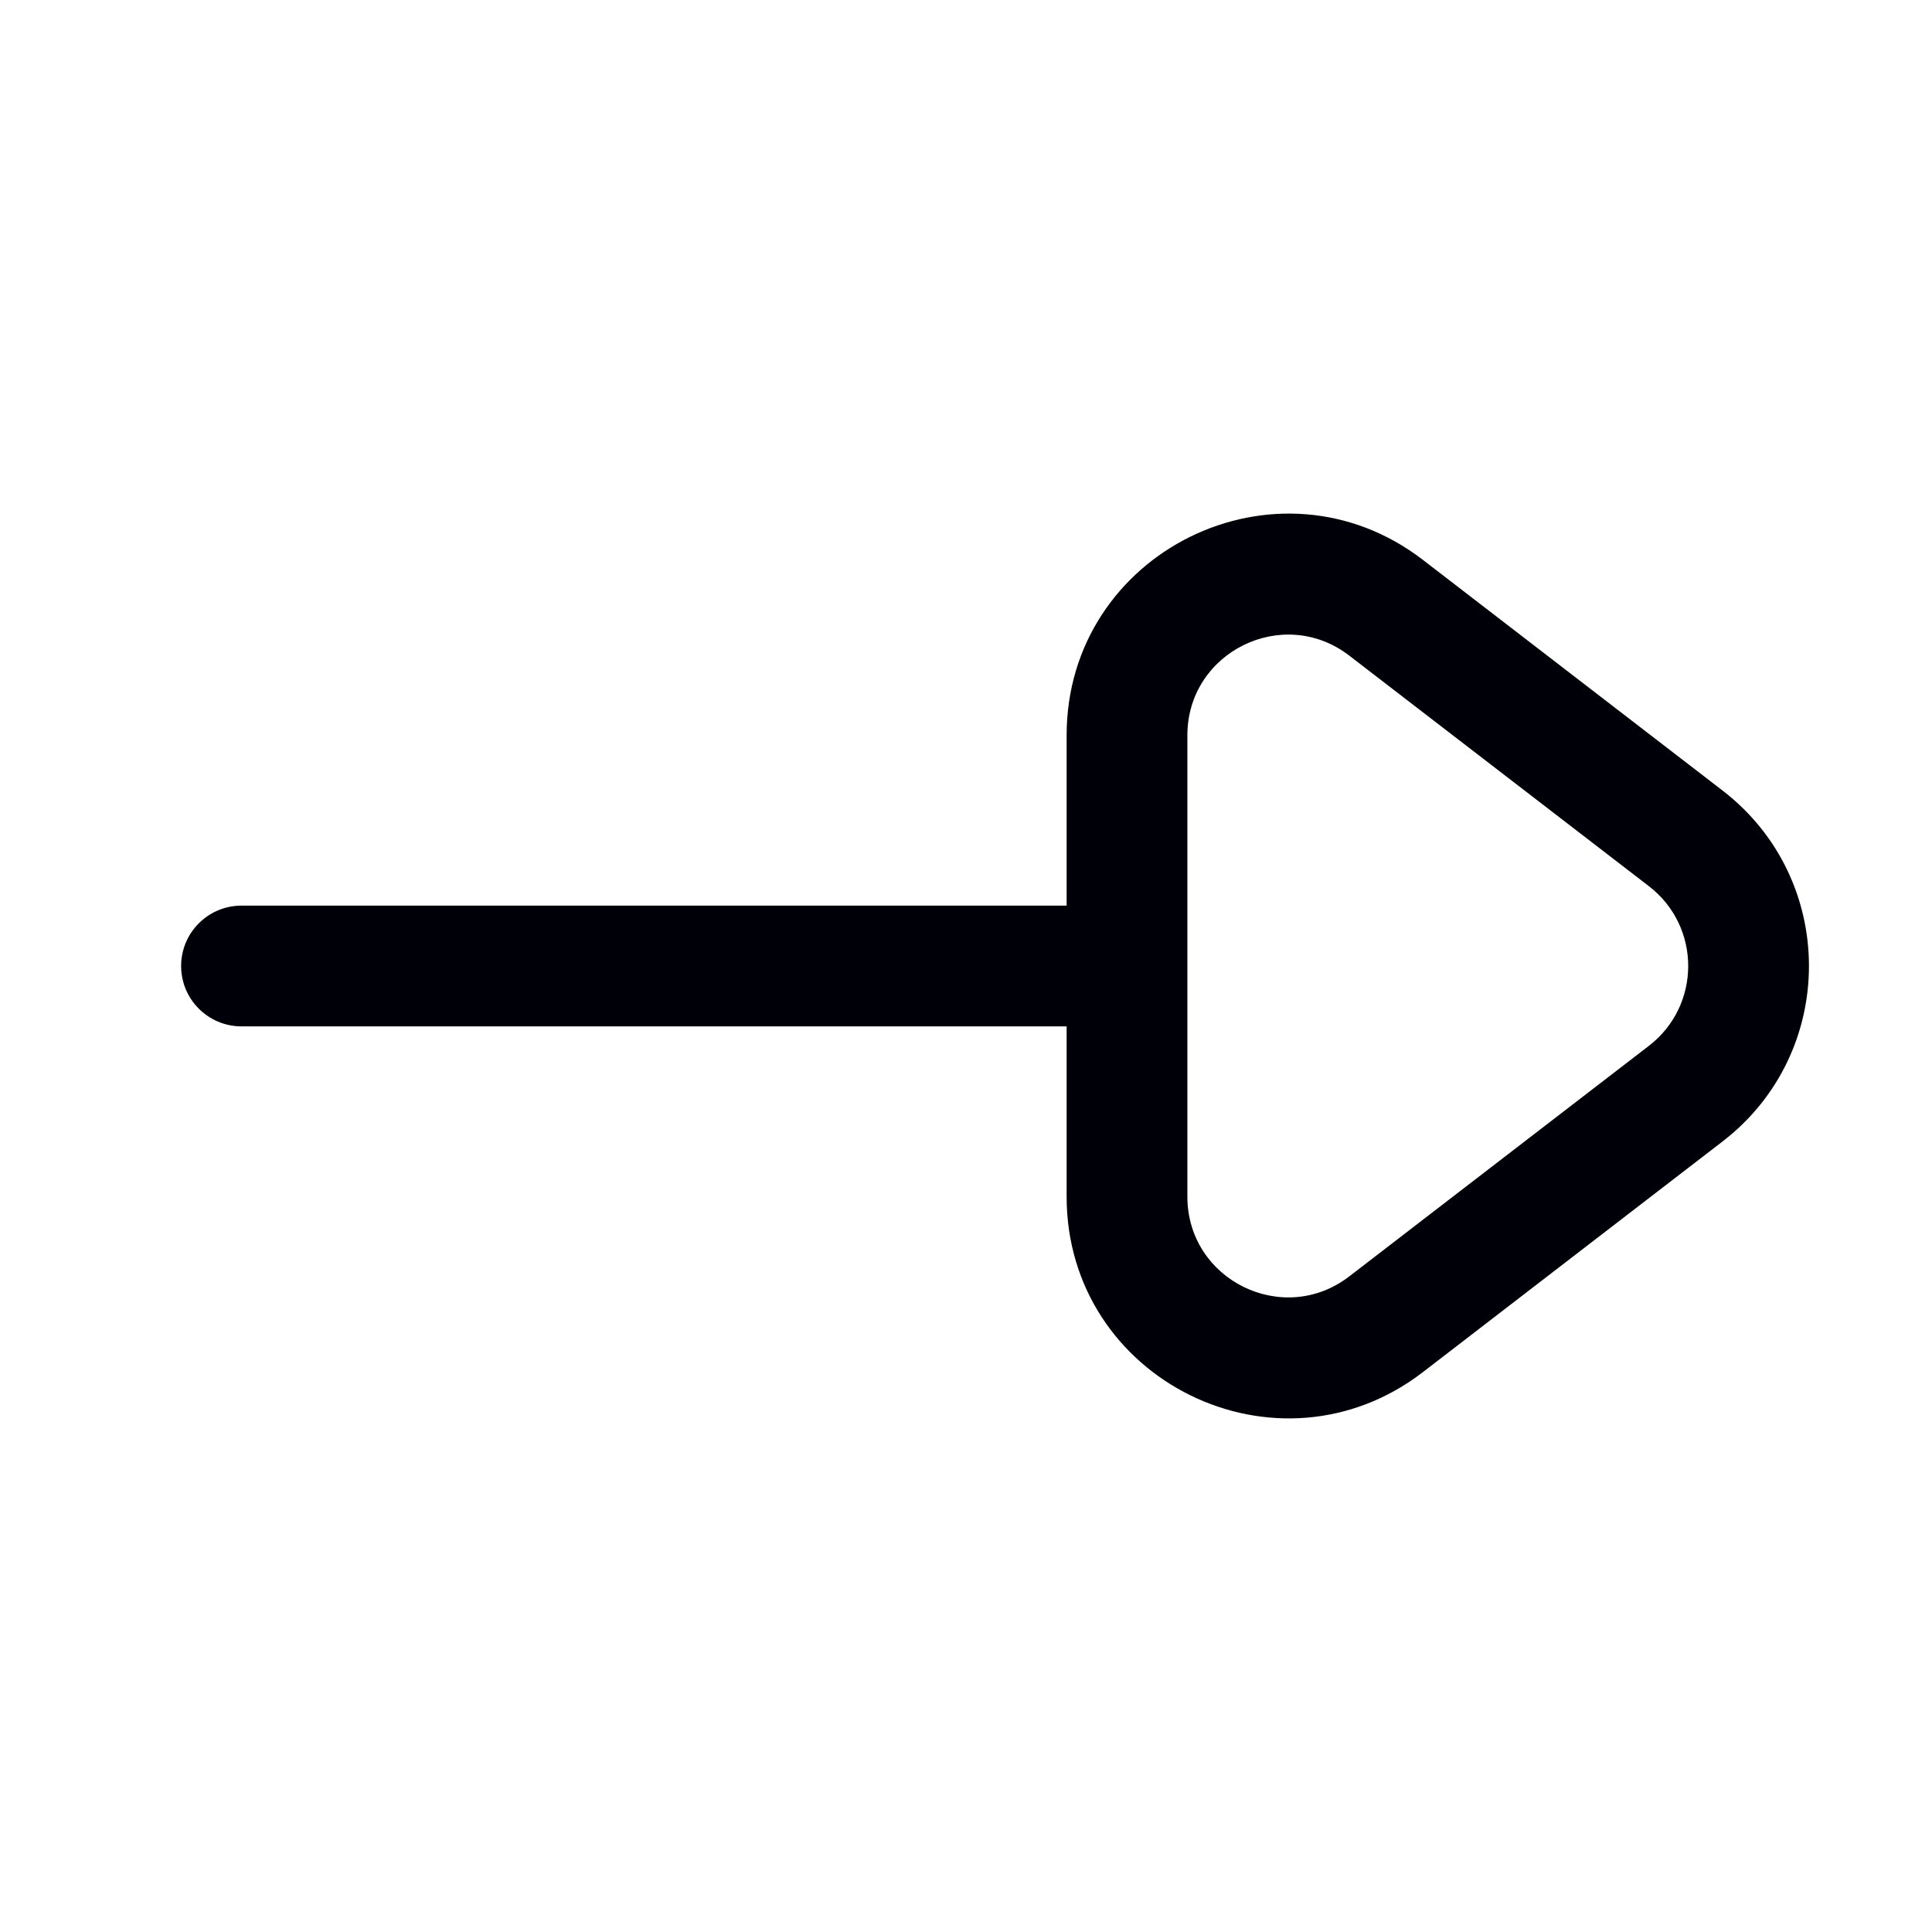 <svg width="24" height="24" viewBox="0 0 24 24" fill="none" xmlns="http://www.w3.org/2000/svg">
<path d="M3 11.25C2.586 11.25 2.25 11.586 2.25 12C2.25 12.414 2.586 12.75 3 12.75L3 11.25ZM14 12.75C14.414 12.75 14.75 12.414 14.75 12C14.75 11.586 14.414 11.25 14 11.25V12.75ZM14 9.135H13.25H14ZM17.22 7.551L17.677 6.956V6.956L17.22 7.551ZM17.22 16.45L17.677 17.044L17.22 16.45ZM14 14.865H14.75H14ZM20.941 13.585L20.484 12.991L20.941 13.585ZM20.941 10.415L20.484 11.009L20.941 10.415ZM3 12.75L14 12.75V11.25L3 11.25L3 12.75ZM20.484 12.991L16.762 15.855L17.677 17.044L21.399 14.179L20.484 12.991ZM14.75 14.865V9.135H13.25V14.865H14.75ZM16.762 8.145L20.484 11.009L21.399 9.821L17.677 6.956L16.762 8.145ZM14.75 9.135C14.75 8.098 15.941 7.512 16.762 8.145L17.677 6.956C15.869 5.564 13.25 6.853 13.25 9.135H14.75ZM16.762 15.855C15.941 16.488 14.75 15.902 14.75 14.865H13.25C13.25 17.147 15.869 18.436 17.677 17.044L16.762 15.855ZM21.399 14.179C22.829 13.078 22.829 10.922 21.399 9.821L20.484 11.009C21.134 11.51 21.134 12.49 20.484 12.991L21.399 14.179Z" fill="#000009"/>
</svg>
